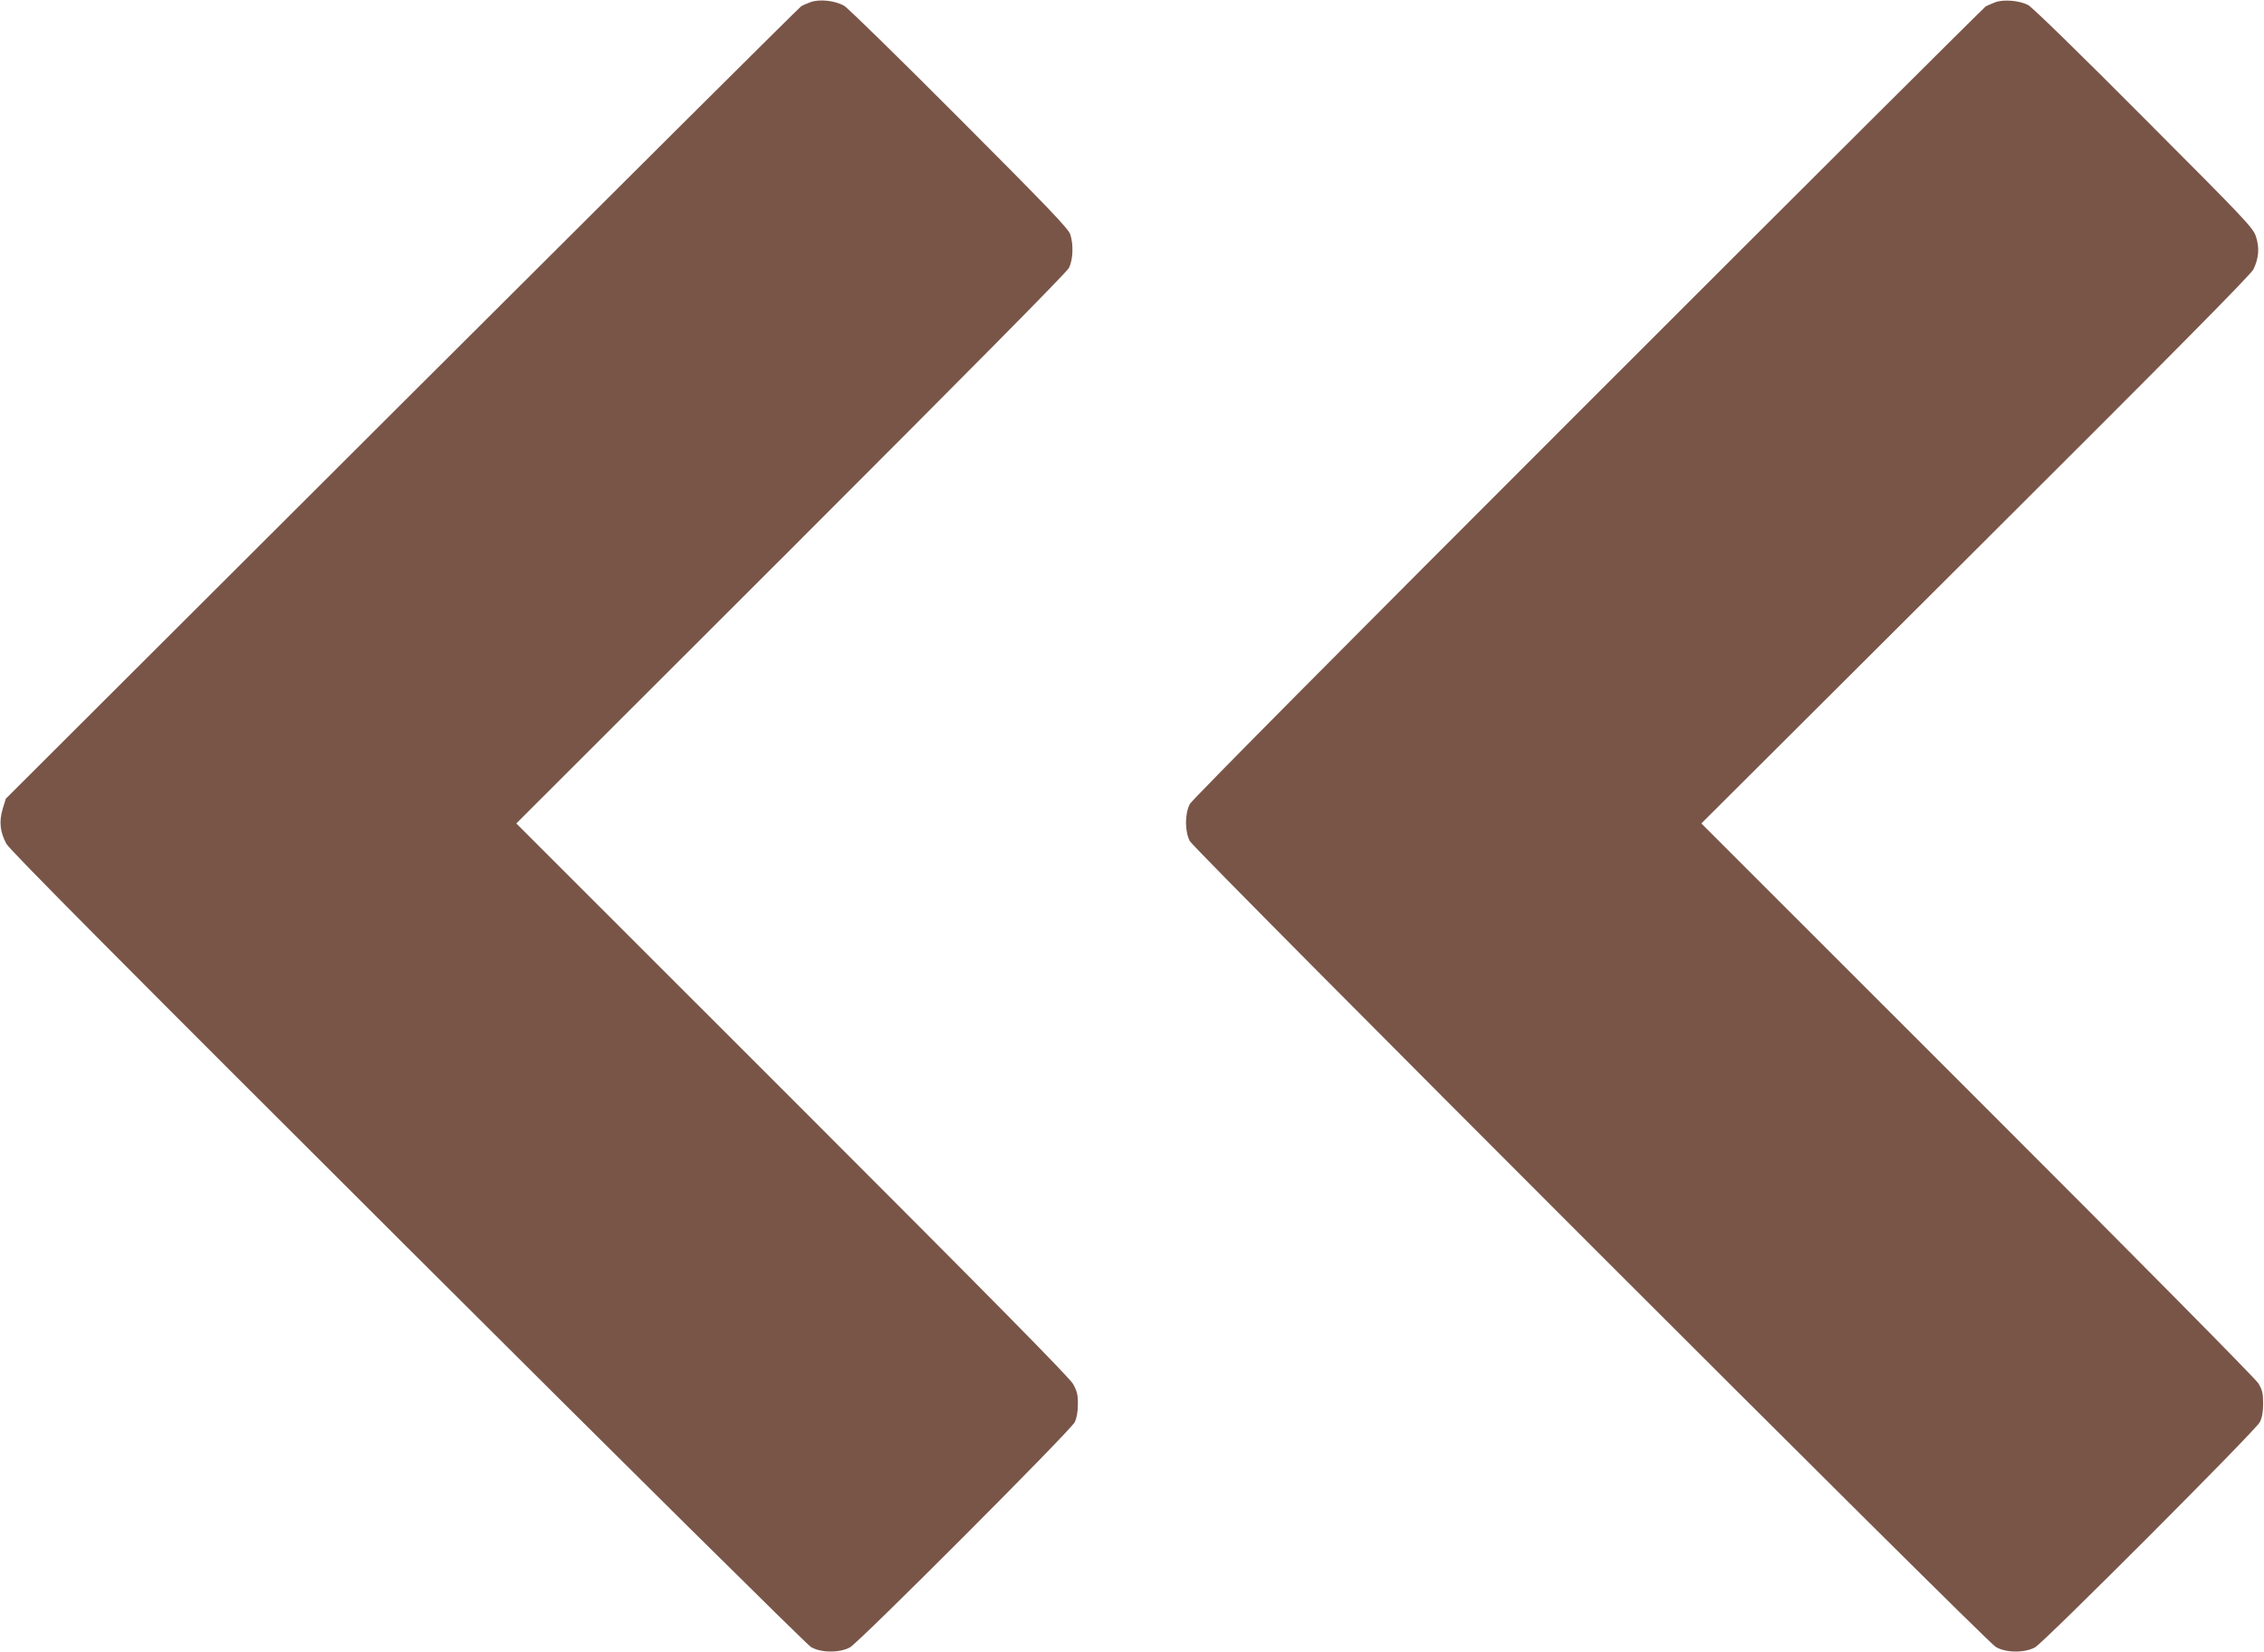 <?xml version="1.0" standalone="no"?>
<!DOCTYPE svg PUBLIC "-//W3C//DTD SVG 20010904//EN"
 "http://www.w3.org/TR/2001/REC-SVG-20010904/DTD/svg10.dtd">
<svg version="1.0" xmlns="http://www.w3.org/2000/svg"
 width="1280pt" height="934pt" viewBox="0 0 1280 934"
 preserveAspectRatio="xMidYMid meet">
<g transform="translate(0,934) scale(0.1,-0.1)"
fill="#795548" stroke="none">
<path d="M4580 9327 c-19 -7 -42 -17 -51 -23 -9 -5 -1024 -1015 -2256 -2244
l-2240 -2235 -18 -58 c-21 -72 -15 -130 21 -197 18 -34 667 -687 2266 -2281
1232 -1229 2259 -2245 2282 -2259 55 -34 161 -35 221 -3 51 27 1247 1225 1271
1273 11 22 18 59 18 100 1 53 -4 74 -27 116 -21 37 -446 468 -1588 1610
l-1560 1559 1552 1550 c989 989 1559 1564 1572 1590 24 47 27 131 8 190 -11
33 -127 154 -625 653 -336 337 -630 625 -653 639 -52 30 -141 40 -193 20z"/>
<path d="M11280 9327 c-19 -7 -43 -18 -53 -23 -10 -6 -1022 -1014 -2248 -2240
-1394 -1393 -2238 -2244 -2252 -2269 -29 -56 -29 -155 0 -210 27 -51 4497
-4520 4556 -4555 57 -34 162 -35 222 -3 50 27 1246 1225 1271 1273 13 24 19
57 19 105 0 58 -4 77 -27 115 -16 26 -679 697 -1588 1605 l-1561 1560 1550
1545 c1105 1101 1556 1557 1571 1587 31 64 35 121 15 184 -16 51 -51 88 -634
672 -367 369 -632 627 -655 639 -49 25 -139 33 -186 15z"/>
</g>
</svg>
